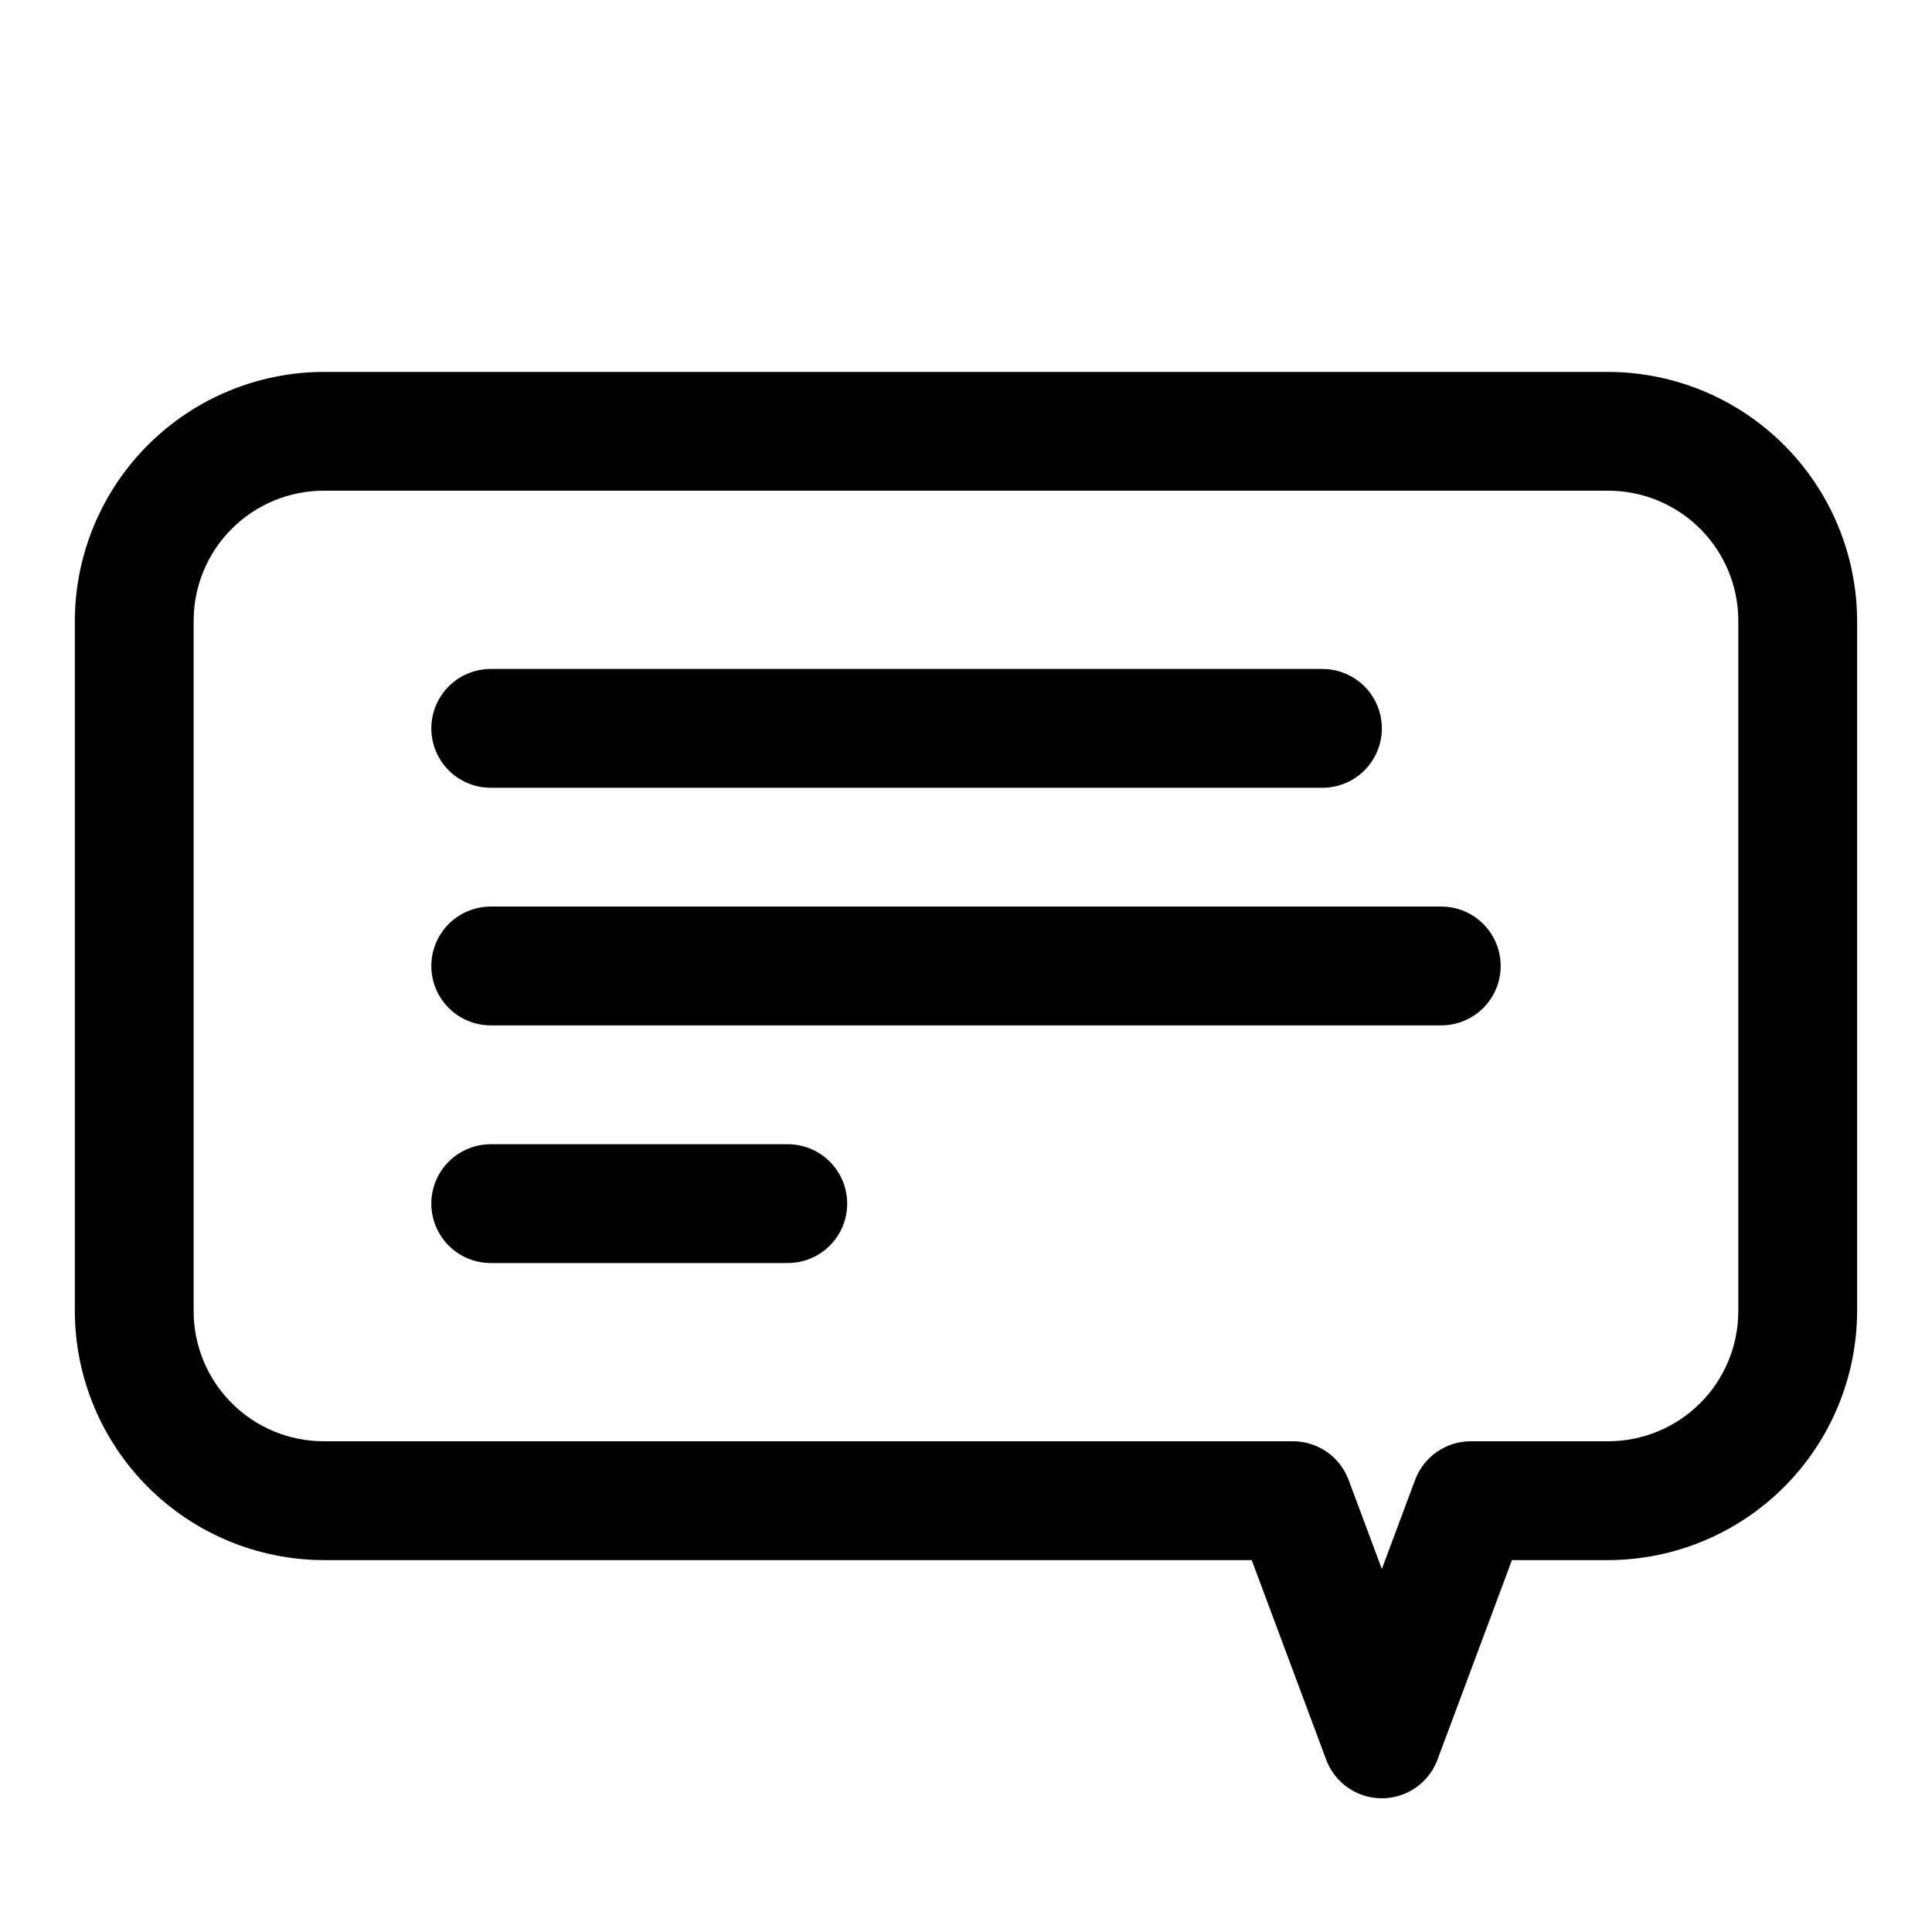 <?xml version="1.0" encoding="UTF-8"?>
<!-- Uploaded to: ICON Repo, www.svgrepo.com, Generator: ICON Repo Mixer Tools -->
<svg fill="#000000" width="800px" height="800px" version="1.1" viewBox="144 144 512 512" xmlns="http://www.w3.org/2000/svg">
 <g>
  <path d="m274.05 352.77h220.41c5.625 0 10.824-3 13.637-7.871 2.812-4.871 2.812-10.871 0-15.746-2.812-4.871-8.012-7.871-13.637-7.871h-220.41c-5.625 0-10.824 3-13.637 7.871-2.812 4.875-2.812 10.875 0 15.746 2.812 4.871 8.012 7.871 13.637 7.871z"/>
  <path d="m525.95 384.25h-251.9c-5.625 0-10.824 3-13.637 7.871s-2.812 10.875 0 15.746 8.012 7.871 13.637 7.871h251.9c5.625 0 10.824-3 13.637-7.871s2.812-10.875 0-15.746-8.012-7.871-13.637-7.871z"/>
  <path d="m352.77 447.23h-78.719c-5.625 0-10.824 3-13.637 7.871-2.812 4.871-2.812 10.875 0 15.746s8.012 7.871 13.637 7.871h78.719c5.625 0 10.824-3 13.637-7.871s2.812-10.875 0-15.746c-2.812-4.871-8.012-7.871-13.637-7.871z"/>
  <path d="m570.19 242.56h-340.39c-17.48 0.043-34.238 7.004-46.598 19.367-12.363 12.363-19.328 29.117-19.371 46.602v182.95c0.043 17.48 7.008 34.238 19.371 46.598 12.359 12.363 29.117 19.328 46.598 19.367h245.92l19.68 52.742c1.48 4.078 4.578 7.367 8.559 9.086 3.984 1.719 8.5 1.719 12.48 0 3.984-1.719 7.082-5.008 8.562-9.086l19.68-52.742h25.504c17.484-0.039 34.238-7.004 46.602-19.367 12.359-12.359 19.324-29.117 19.367-46.598v-182.95c-0.043-17.484-7.008-34.238-19.367-46.602-12.363-12.363-29.117-19.324-46.602-19.367zm34.48 248.91c0 9.145-3.633 17.914-10.098 24.379-6.469 6.465-15.238 10.098-24.383 10.098h-36.367c-3.219-0.008-6.359 0.965-9.008 2.797-2.644 1.828-4.668 4.426-5.793 7.438l-8.816 23.617-8.816-23.617c-1.125-3.012-3.148-5.609-5.793-7.438-2.648-1.832-5.789-2.805-9.008-2.797h-256.79c-9.145 0-17.914-3.633-24.379-10.098-6.469-6.465-10.102-15.234-10.102-24.379v-182.95c0-9.145 3.633-17.918 10.102-24.383 6.465-6.465 15.234-10.098 24.379-10.098h340.39c9.145 0 17.914 3.633 24.383 10.098 6.465 6.465 10.098 15.238 10.098 24.383z"/>
 </g>
</svg>